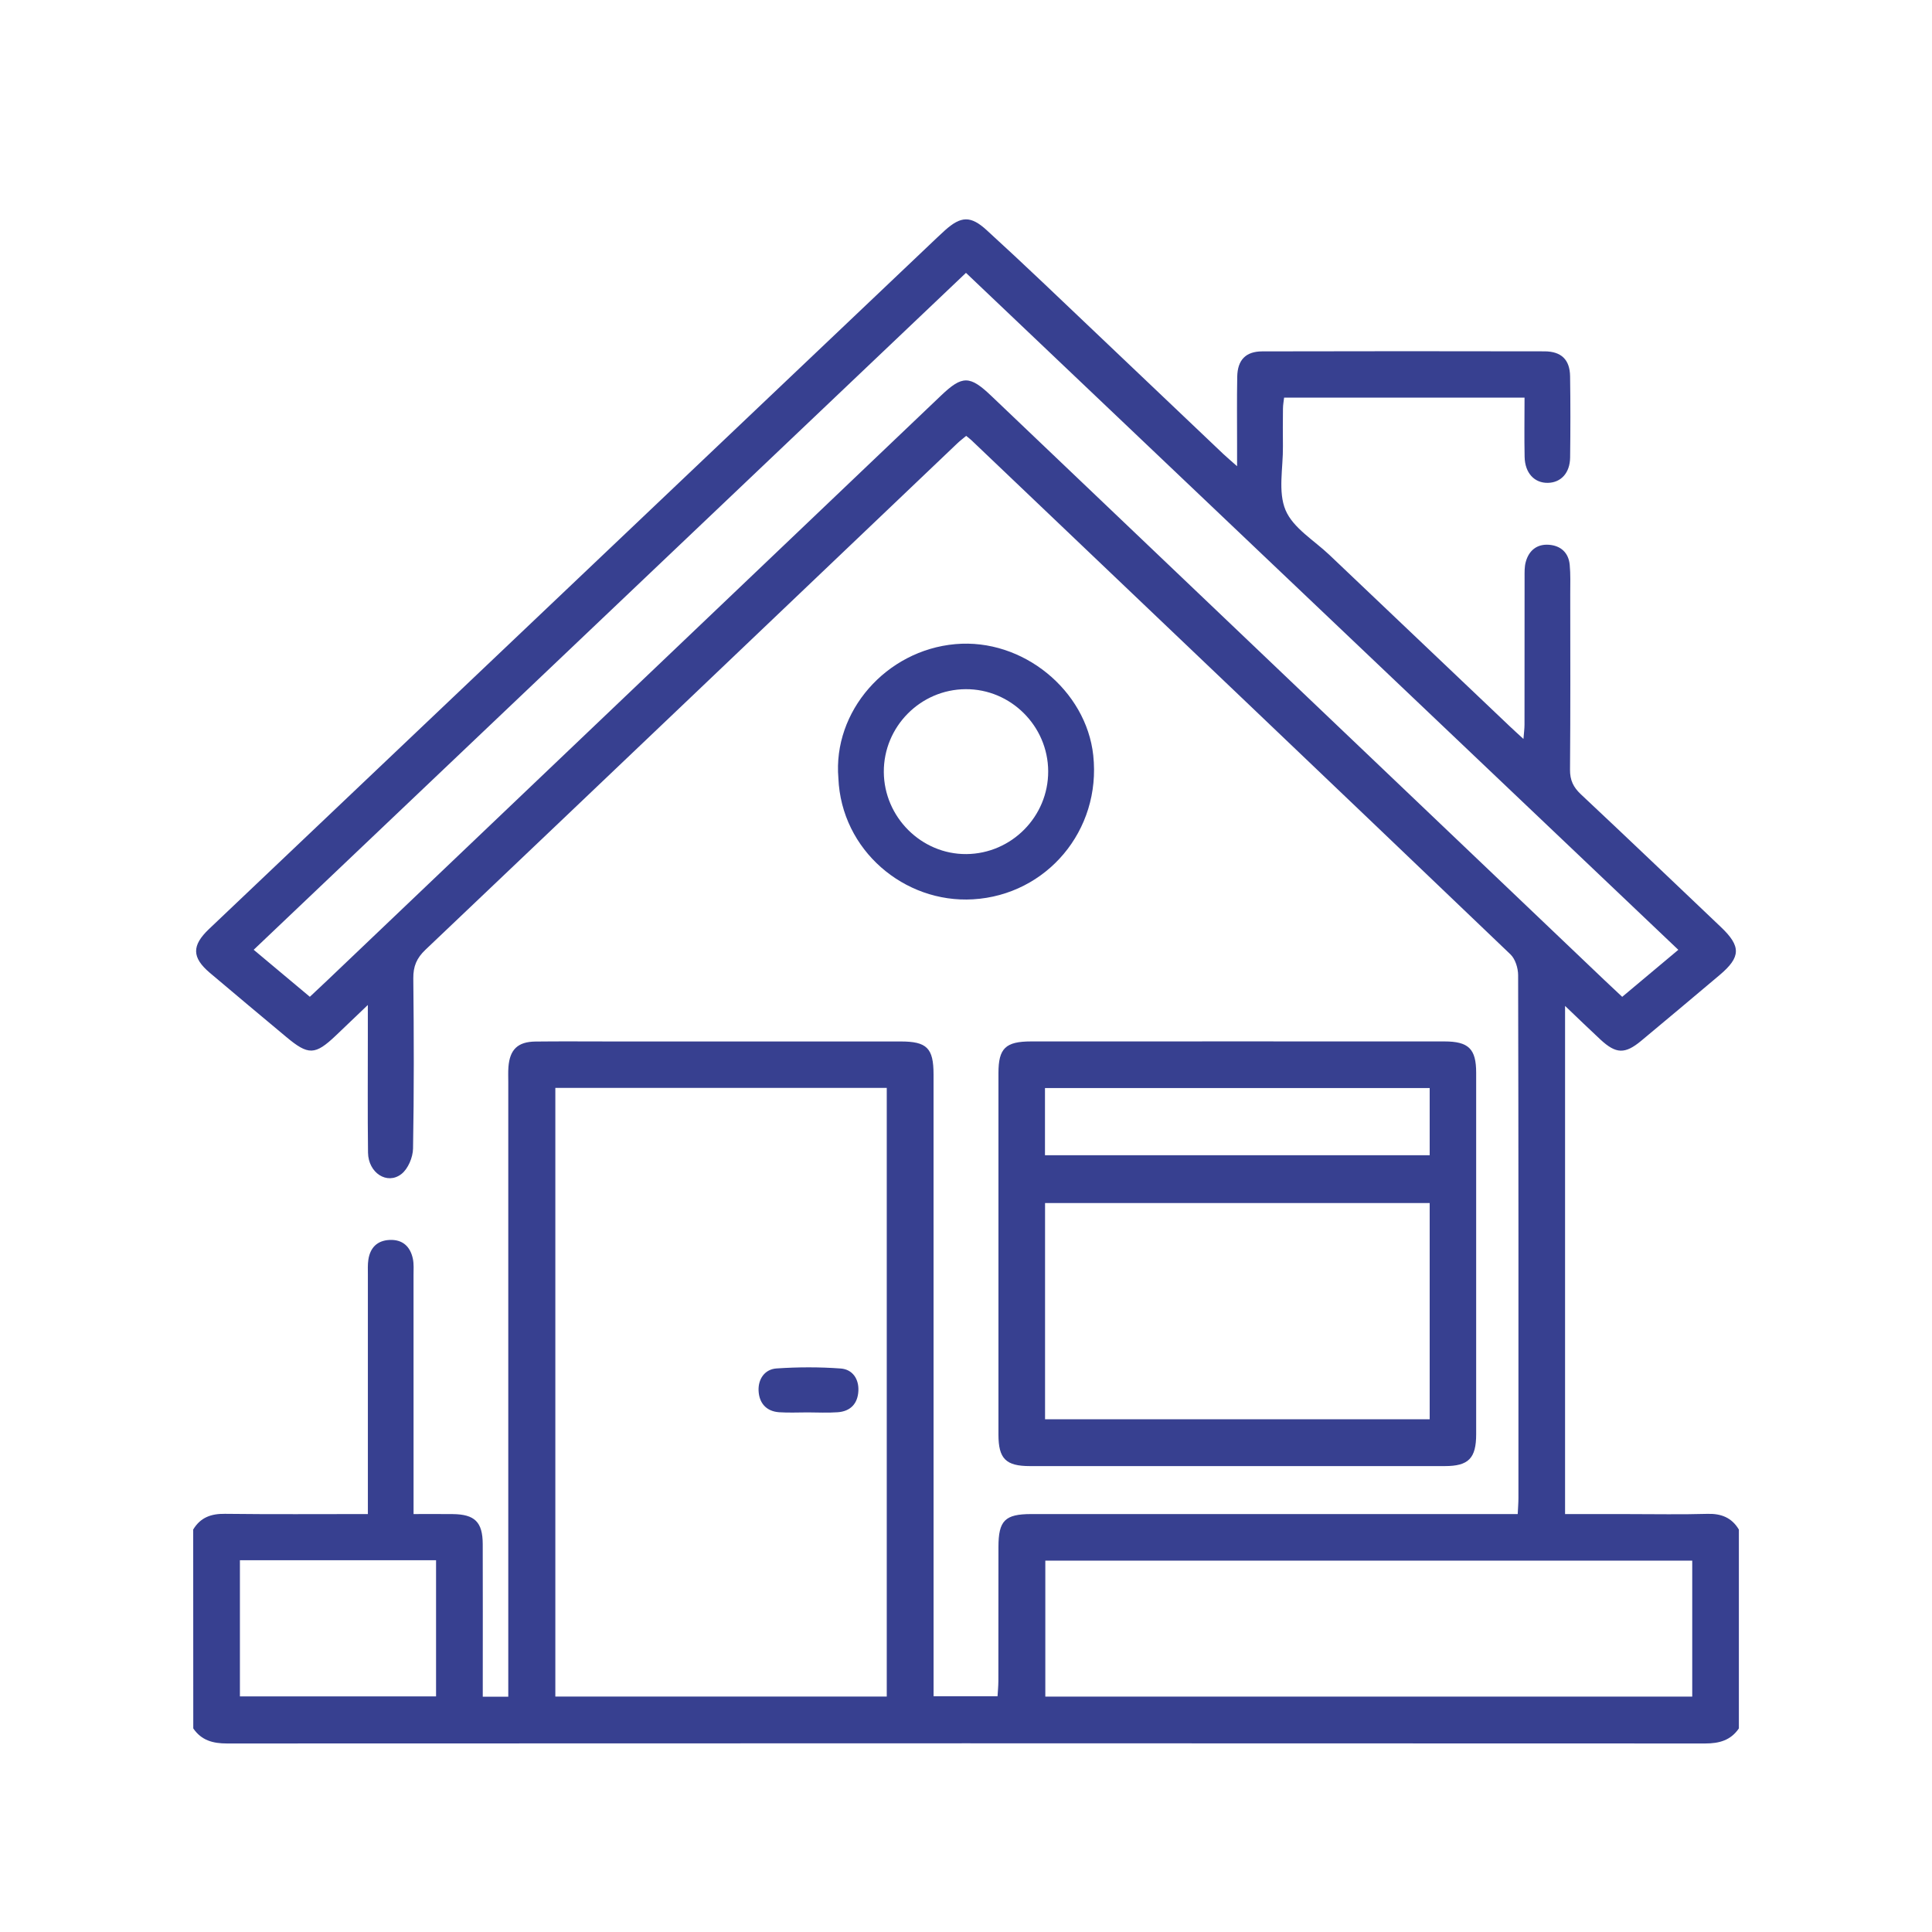 <?xml version="1.0" encoding="utf-8"?>
<!-- Generator: Adobe Illustrator 26.0.1, SVG Export Plug-In . SVG Version: 6.00 Build 0)  -->
<svg version="1.1" xmlns="http://www.w3.org/2000/svg" xmlns:xlink="http://www.w3.org/1999/xlink" x="0px" y="0px"
	 viewBox="0 0 512 512" style="enable-background:new 0 0 512 512;" xml:space="preserve">
<style type="text/css">
	.st0{fill:#374090;}
</style>
<g id="Layer_1">
</g>
<g id="Layer_2">
</g>
<g id="Layer_3">
</g>
<g id="Layer_4">
</g>
<g id="Layer_5">
	<g>
		<path class="st0" d="M51.2,405.34c1.91-3.18,4.71-4.21,8.39-4.16c12.39,0.15,24.78,0.06,37.9,0.06c0-1.72,0-3.24,0-4.76
			c0-19.56,0-39.12,0-58.68c0-1.33-0.07-2.68,0.13-3.98c0.48-3.15,2.32-5.05,5.57-5.22c3.46-0.18,5.52,1.7,6.22,4.96
			c0.3,1.41,0.18,2.91,0.18,4.37c0.01,20.88,0.01,41.77,0.01,63.31c3.57,0,6.97-0.03,10.37,0.01c5.85,0.06,7.94,2.1,7.96,7.96
			c0.04,11.98,0.01,23.95,0.01,35.93c0,1.43,0,2.86,0,4.51c2.34,0,4.26,0,6.76,0c0-1.85,0-3.53,0-5.21c0-52.56,0-105.12,0-157.67
			c0-1.33-0.06-2.67,0.04-3.99c0.36-4.65,2.47-6.7,7.15-6.76c6.66-0.08,13.33-0.02,20-0.02c25.6,0,51.19,0,76.79,0
			c6.95,0,8.72,1.75,8.72,8.74c0.01,53.09,0.01,106.18,0.01,159.27c0,1.72,0,3.43,0,5.51c5.64,0,11.02,0,16.95,0
			c0.07-1.23,0.21-2.62,0.22-4.02c0.02-11.84,0-23.68,0.02-35.53c0.01-7.01,1.72-8.72,8.7-8.73c41.33-0.01,82.66,0,123.99,0
			c1.56,0,3.13,0,4.92,0c0.08-1.7,0.19-2.99,0.19-4.28c0.01-46.17,0.03-92.34-0.08-138.51c0-1.87-0.74-4.3-2.04-5.54
			c-47.54-45.48-95.19-90.86-142.83-136.24c-0.38-0.36-0.81-0.67-1.4-1.16c-0.81,0.68-1.64,1.3-2.38,2.01
			c-46.96,44.74-93.91,89.51-140.93,134.18c-2.33,2.22-3.24,4.39-3.21,7.58c0.16,15.03,0.2,30.07-0.07,45.1
			c-0.04,2.32-1.31,5.37-3.07,6.74c-3.8,2.97-8.79-0.31-8.86-5.65c-0.13-10.38-0.04-20.76-0.05-31.14c0-2.26,0-4.51,0-8
			c-3.27,3.12-5.86,5.61-8.47,8.09c-5.53,5.25-7.29,5.29-13.2,0.34c-6.74-5.65-13.5-11.26-20.2-16.95
			c-4.78-4.06-4.84-7.21-0.23-11.6c64.32-61.09,128.65-122.17,192.97-183.25c0.68-0.64,1.36-1.28,2.05-1.9
			c4.31-3.86,6.86-3.92,11.08-0.07c5.02,4.58,9.98,9.22,14.91,13.89c15.94,15.13,31.86,30.28,47.79,45.42
			c0.94,0.89,1.94,1.72,3.66,3.25c0-2.45,0-4.1,0-5.75c0-5.99-0.07-11.98,0.04-17.96c0.08-4.45,2.25-6.71,6.64-6.72
			c24.93-0.06,49.86-0.06,74.79-0.01c4.46,0.01,6.71,2.21,6.78,6.59c0.11,7.18,0.1,14.37,0.01,21.55c-0.05,4.08-2.42,6.64-5.88,6.71
			c-3.59,0.07-6.09-2.59-6.18-6.88c-0.11-5.16-0.02-10.32-0.02-15.7c-21.36,0-42.37,0-63.72,0c-0.1,0.9-0.29,1.9-0.3,2.91
			c-0.04,3.33-0.05,6.65-0.01,9.98c0.07,5.7-1.36,12.05,0.7,16.93c2,4.74,7.56,8,11.61,11.85c15.92,15.15,31.86,30.28,47.79,45.42
			c1.05,1,2.12,1.96,3.64,3.36c0.12-1.59,0.28-2.69,0.28-3.79c0.02-13.04,0-26.08,0.02-39.12c0-1.32-0.04-2.7,0.3-3.96
			c0.82-3.07,2.97-4.82,6.15-4.59c3.13,0.23,5.21,2.09,5.51,5.32c0.24,2.51,0.14,5.05,0.14,7.58c0.01,15.57,0.07,31.14-0.06,46.7
			c-0.02,2.79,0.88,4.65,2.88,6.53c12.44,11.66,24.76,23.45,37.12,35.19c5.35,5.09,5.3,7.93-0.31,12.67
			c-6.92,5.84-13.86,11.67-20.82,17.46c-4.31,3.58-6.67,3.5-10.8-0.32c-2.99-2.77-5.9-5.61-9.38-8.92c0,45.29,0,89.75,0,134.67
			c5.77,0,11.33,0,16.89,0c6.93,0,13.87,0.14,20.8-0.06c3.68-0.11,6.47,0.98,8.37,4.16c0,17.57,0,35.13,0,52.7
			c-2.16,3.16-5.2,3.99-8.93,3.99c-130.58-0.06-261.16-0.06-391.74,0c-3.73,0-6.77-0.82-8.93-3.99
			C51.2,440.47,51.2,422.9,51.2,405.34z M147.17,449.61c29.52,0,58.63,0,87.83,0c0-53.91,0-107.57,0-161.3c-29.39,0-58.51,0-87.83,0
			C147.17,342.11,147.17,395.67,147.17,449.61z M82.11,264.16c1.64-1.54,3.19-2.98,4.72-4.44
			c54.18-51.63,108.37-103.26,162.55-154.89c5.65-5.38,7.61-5.36,13.35,0.11c54.18,51.63,108.36,103.26,162.55,154.89
			c1.51,1.44,3.04,2.86,4.62,4.34c5.09-4.27,9.87-8.28,14.87-12.46c-63-59.86-125.78-119.53-188.78-179.4
			C192.8,132.35,130.11,191.94,67.23,251.7C72.34,255.98,77.13,259.99,82.11,264.16z M448.46,413.59c-57.32,0-114.4,0-171.44,0
			c0,12.16,0,24.05,0,36.03c57.27,0,114.24,0,171.44,0C448.46,437.59,448.46,425.8,448.46,413.59z M63.58,413.48
			c0,12.23,0,24.1,0,36.08c17.47,0,34.67,0,51.98,0c0-12.18,0-24.05,0-36.08C98.17,413.48,81.04,413.48,63.58,413.48z"/>
		<path class="st0" d="M328.02,275.98c18.26,0,36.52-0.01,54.78,0.01c6.4,0.01,8.4,1.97,8.4,8.31c0.01,31.93,0.01,63.85,0,95.78
			c0,6.38-2.02,8.45-8.3,8.45c-36.65,0.02-73.31,0.02-109.96,0c-6.38,0-8.34-1.95-8.34-8.35c-0.02-31.93-0.02-63.85,0-95.78
			c0-6.61,1.88-8.4,8.64-8.41C291.5,275.97,309.76,275.98,328.02,275.98z M378.88,318.82c-34.11,0-67.98,0-101.93,0
			c0,19.23,0,38.18,0,57.3c34.09,0,67.95,0,101.93,0C378.88,356.9,378.88,337.96,378.88,318.82z M378.88,288.34
			c-34.1,0-67.99,0-101.95,0c0,6.07,0,11.87,0,17.81c34.08,0,67.96,0,101.95,0C378.88,300.08,378.88,294.3,378.88,288.34z"/>
		<path class="st0" d="M222.18,206.21c-1.5-17.67,12.63-33.87,30.99-35.51c17.92-1.6,34.69,12.29,36.55,29.46
			c2.16,19.94-12.4,37.03-31.87,38.17C239.65,239.4,222.95,225.32,222.18,206.21z M234.22,204.58c0.06,11.98,9.99,21.86,21.88,21.76
			c11.99-0.1,21.73-9.97,21.68-21.96c-0.05-11.99-9.94-21.82-21.88-21.74C243.92,182.71,234.16,192.58,234.22,204.58z"/>
		<path class="st0" d="M214.04,374.3c-2.52,0-5.04,0.13-7.55-0.04c-3.46-0.24-5.32-2.48-5.46-5.72c-0.13-3.11,1.65-5.68,4.77-5.89
			c5.66-0.38,11.38-0.4,17.03,0.02c3.09,0.23,4.82,2.77,4.65,5.95c-0.17,3.34-2.08,5.41-5.5,5.64
			C219.35,374.45,216.69,374.31,214.04,374.3z"/>
	</g>
</g>
</svg>
